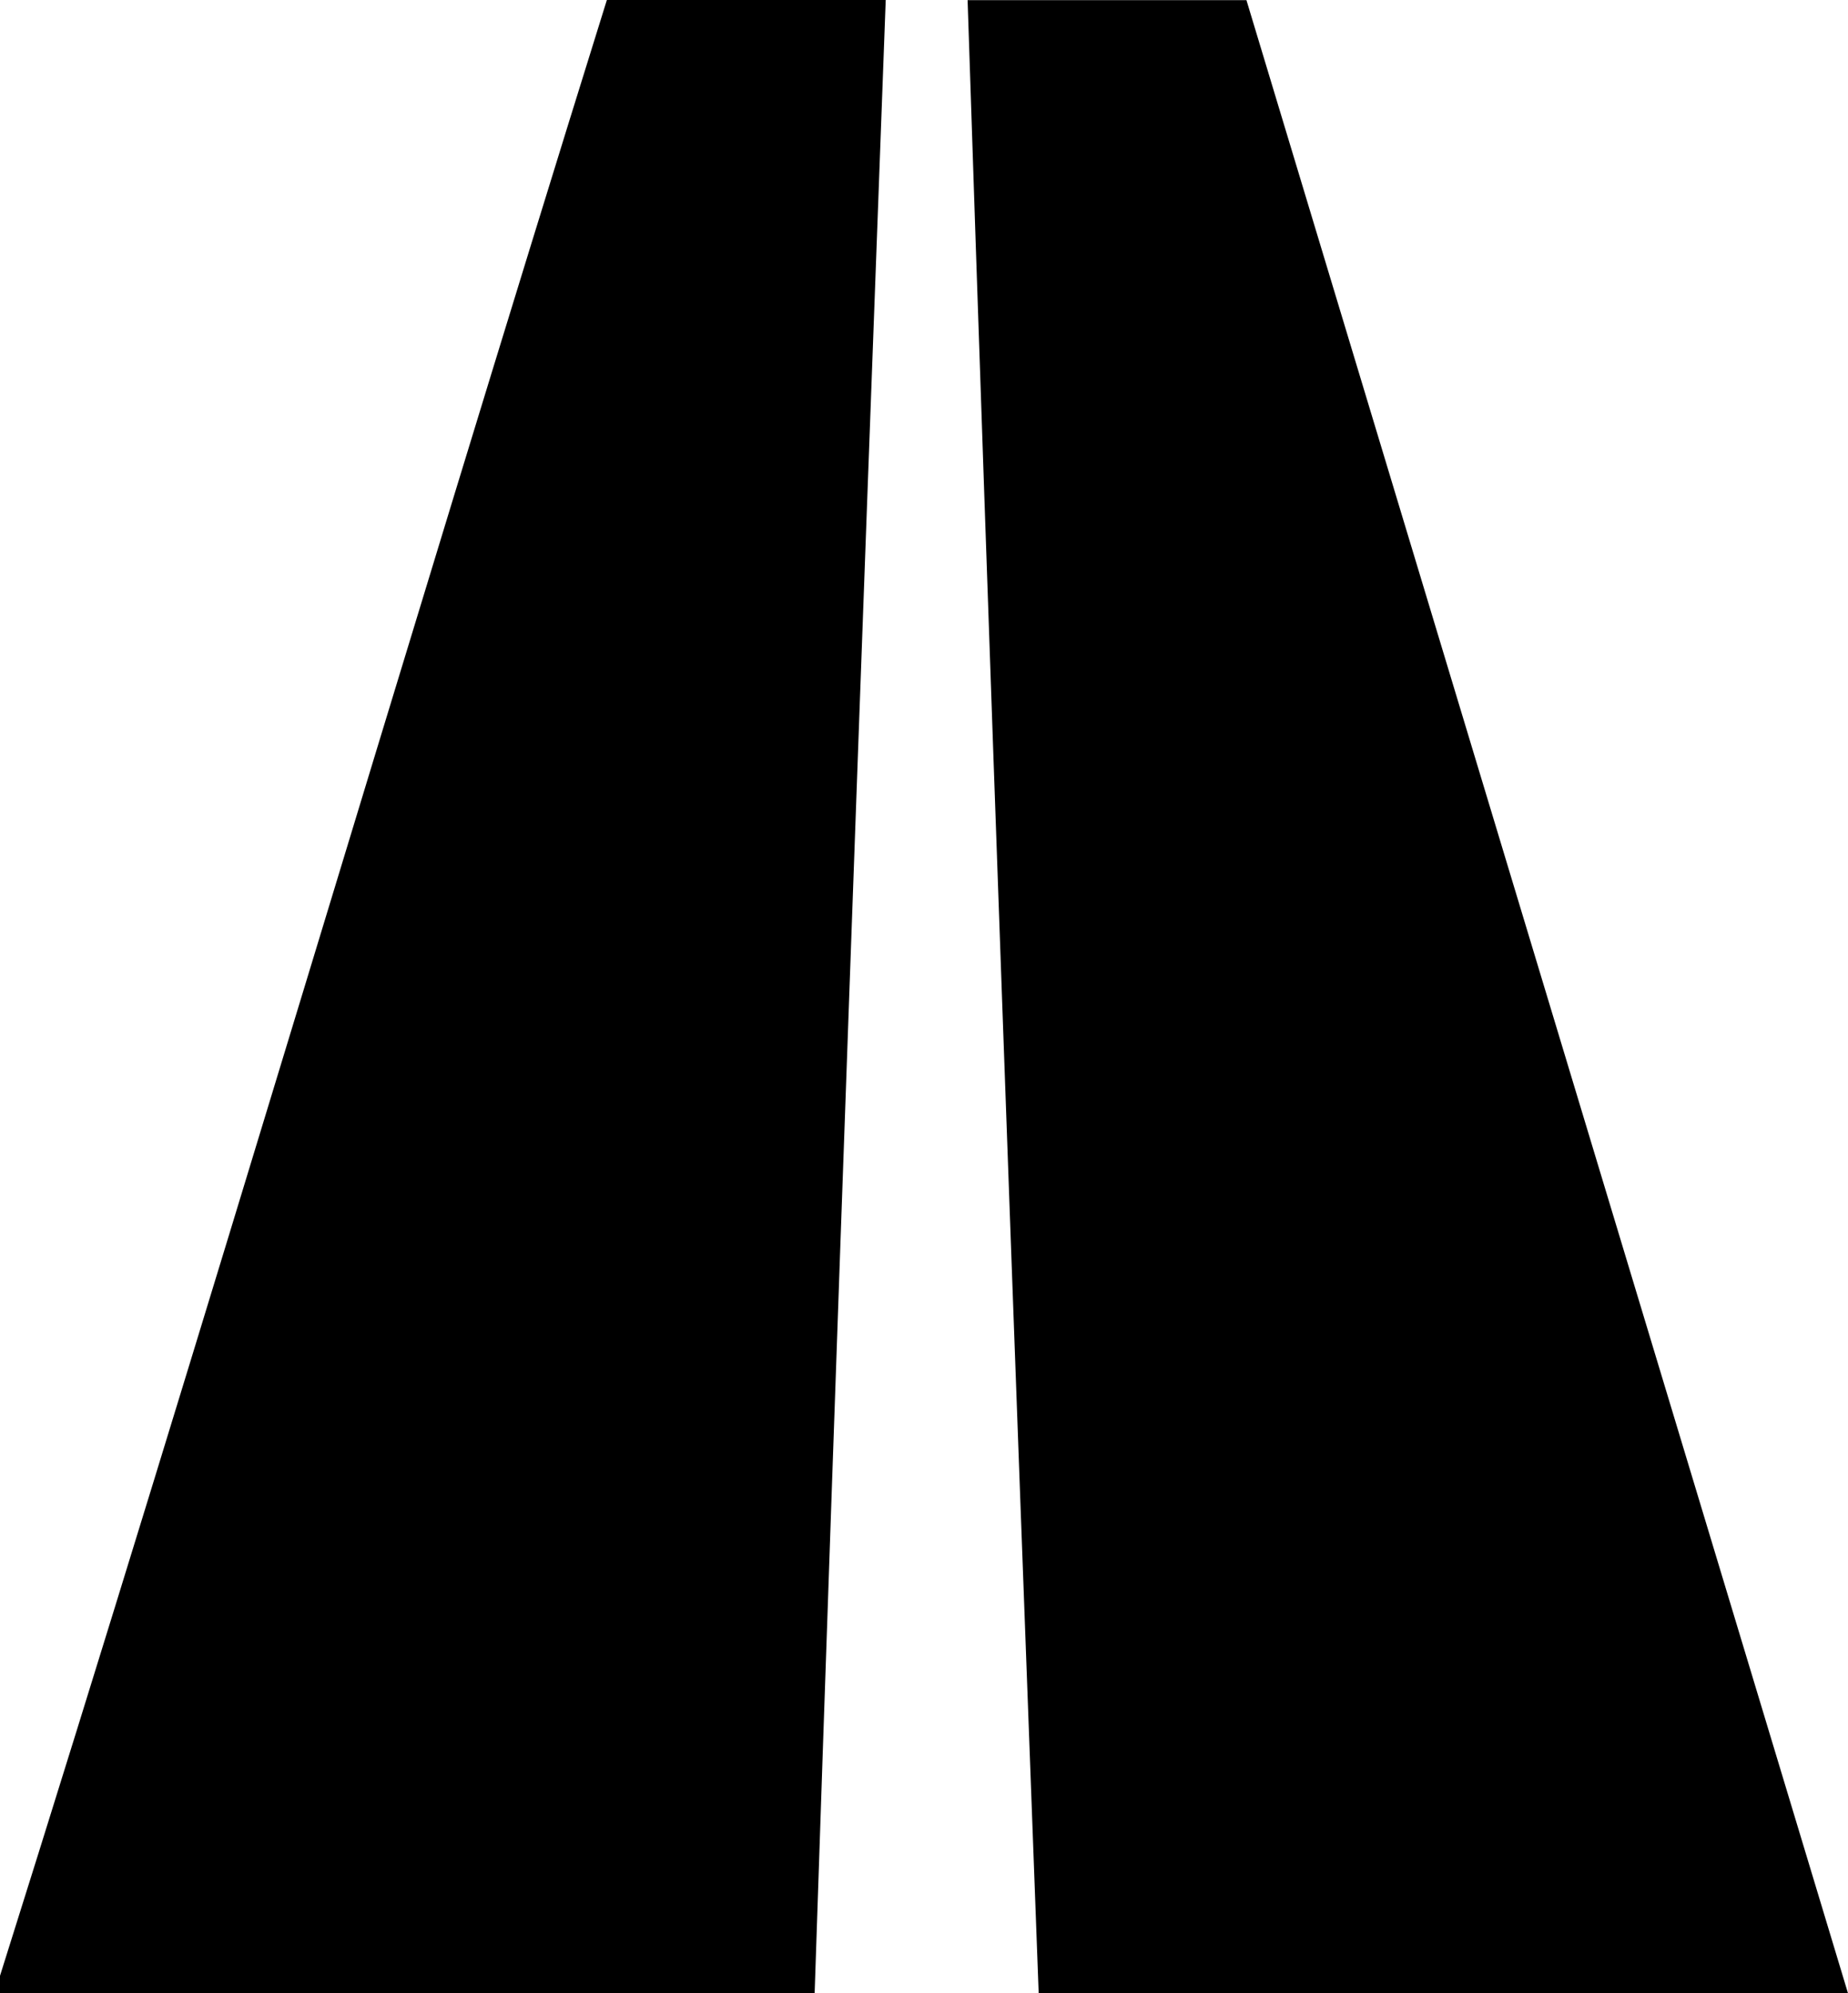 <?xml version="1.0" encoding="UTF-8" standalone="no"?>
<svg version="1.1" width="11.127" height="12.001" viewBox="0 0 11.127 12.001" xmlns="http://www.w3.org/2000/svg">
<g transform="translate(-0.25,-0.25)">
<path d="m 11.377,12.251 h -4.873 c -0.15,-3.993 -0.296,-7.989 -0.428,-12 h 1.679 z"/>
<path d="m 3.904,0.25 c 0.56,0 1.119,0 1.679,0 -0.149,3.993 -0.294,7.99 -0.428,12 -1.635,0 -3.27,0 -4.905,0 0,-0.034 0,-0.07 0,-0.104 1.242,-3.941 2.422,-7.946 3.654,-11.896 z"/>
</g>
</svg>

